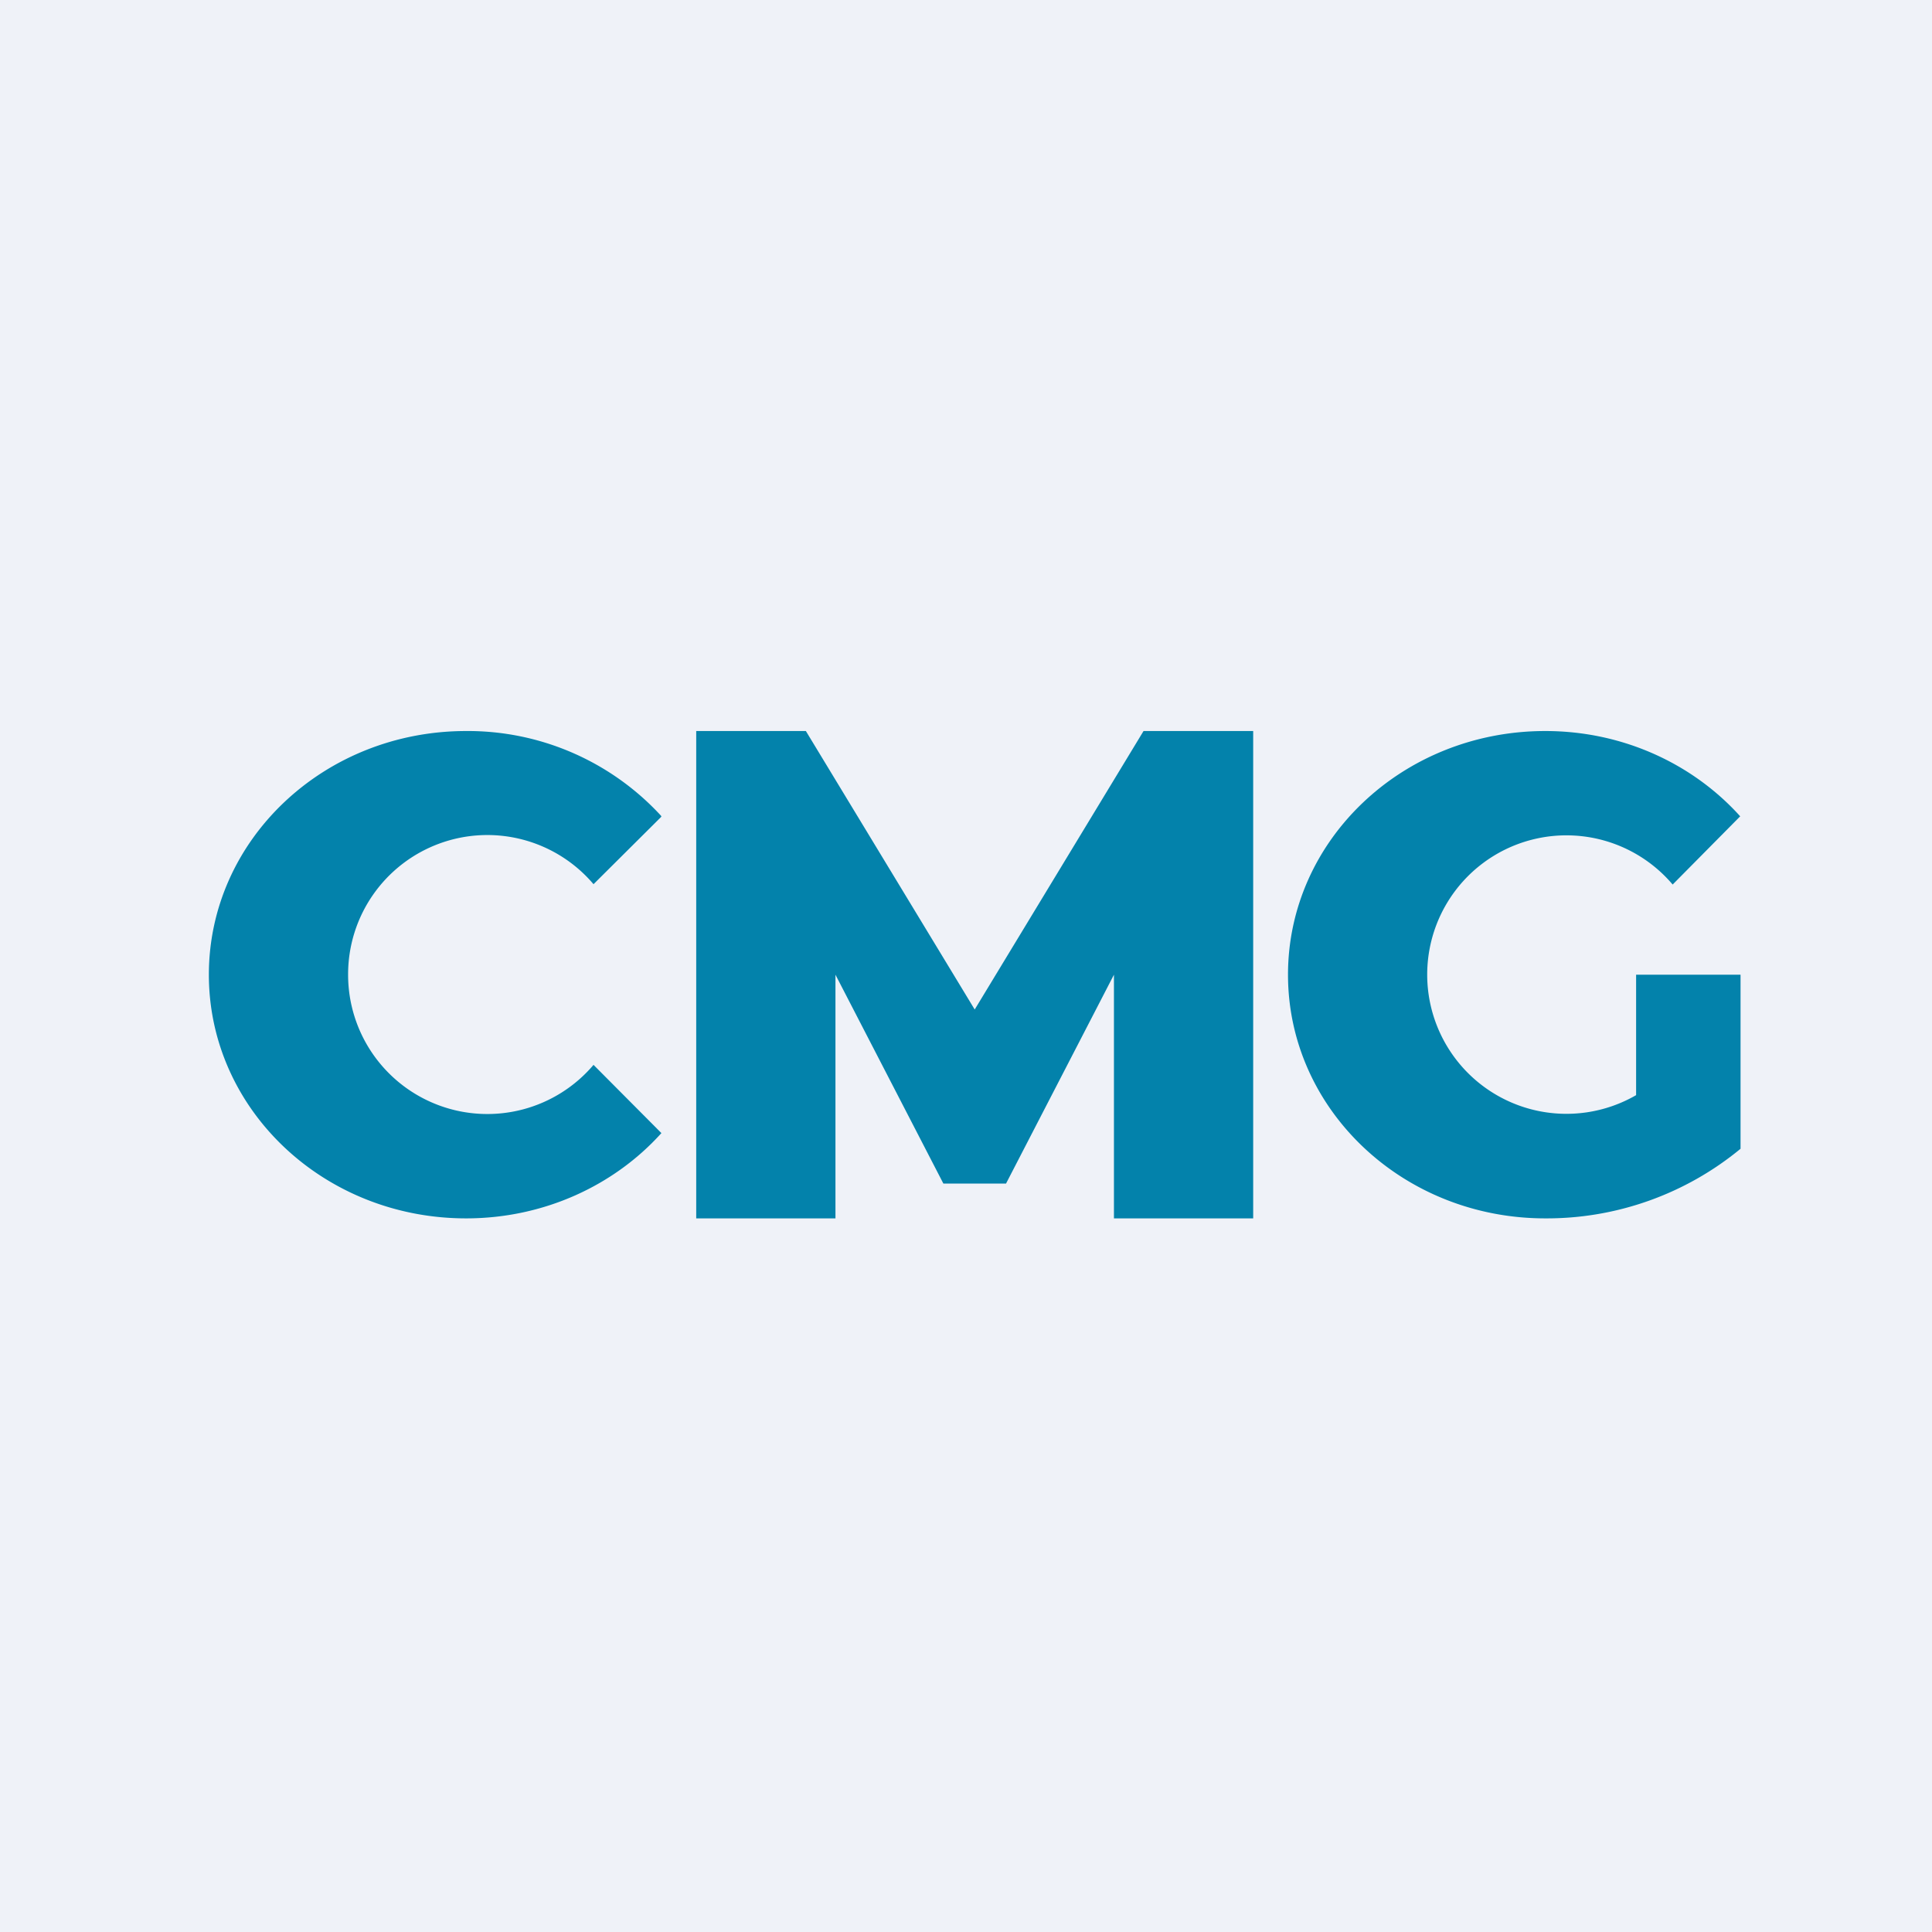<?xml version="1.0" encoding="UTF-8"?>
<!-- generated by Finnhub -->
<svg viewBox="0 0 55.5 55.5" xmlns="http://www.w3.org/2000/svg">
<path d="M 0,0 H 55.5 V 55.5 H 0 Z" fill="rgb(239, 242, 248)"/>
<path d="M 18.99,23.435 A 7.54,7.54 0 0,0 13.39,21 C 9.3,21 6,24.13 6,28 S 9.3,35 13.39,35 C 15.63,35 17.65,34.05 19,32.55 L 17.05,30.59 A 4,4 0 0,1 10,28 A 4,4 0 0,1 17.05,25.4 L 19,23.46 Z M 44.39,21 C 46.63,21 48.64,21.95 49.99,23.45 L 48.05,25.41 A 4,4 0 1,0 47,31.46 V 28 H 50 V 33 A 8.75,8.75 0 0,1 44.39,35 C 40.3,35 37,31.87 37,28 S 40.3,21 44.39,21 Z M 23.15,21 H 20 V 35 H 24 V 28 L 27.1,34 H 28.9 L 32,28 V 35 H 36 V 21 H 32.85 L 28,29 L 23.15,21 Z" fill="rgb(3, 130, 171)"/>
</svg>
